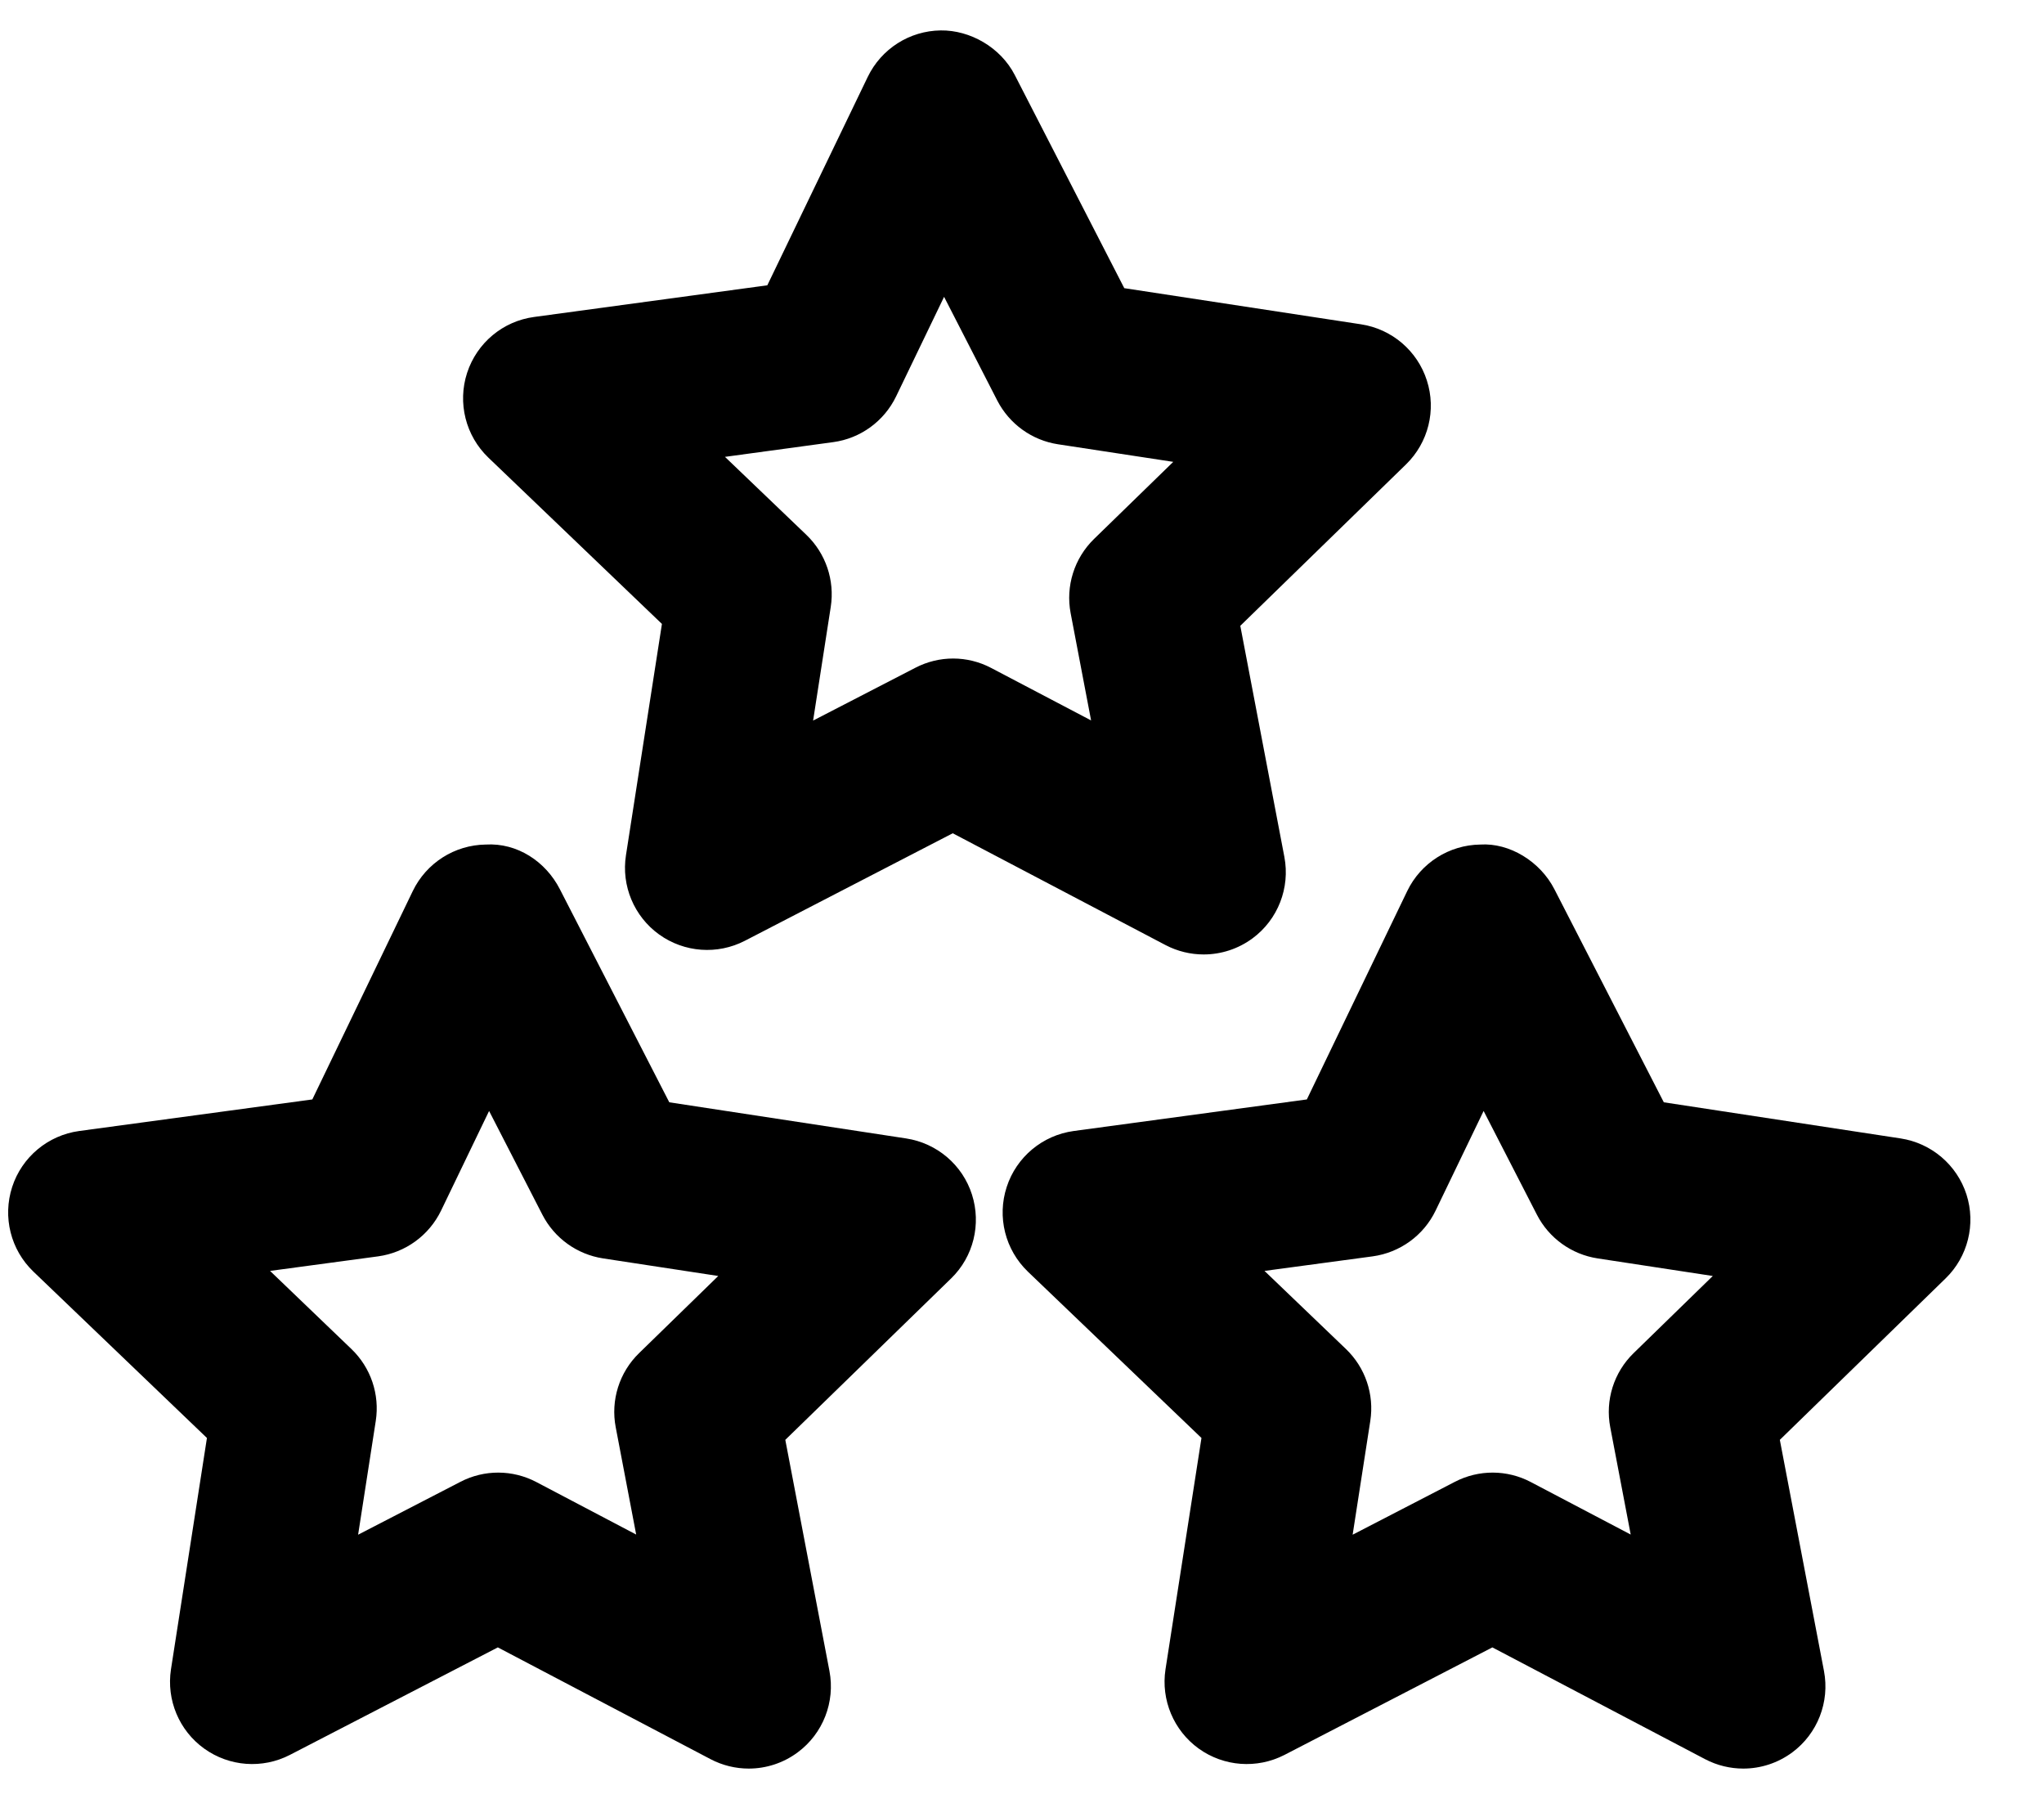 <svg xmlns="http://www.w3.org/2000/svg" fill="none" viewBox="0 0 25 22" height="22" width="25">
<path fill="black" d="M8.096 7.63L7.656 10.459C7.598 10.832 7.755 11.207 8.062 11.428C8.37 11.649 8.775 11.678 9.11 11.505L11.653 10.19L14.255 11.557C14.402 11.634 14.562 11.672 14.722 11.672C14.934 11.672 15.144 11.605 15.321 11.474C15.63 11.245 15.781 10.858 15.709 10.479L15.17 7.653L17.197 5.679C17.47 5.413 17.569 5.015 17.452 4.653C17.336 4.29 17.024 4.024 16.647 3.966L13.751 3.524L12.412 0.918C12.238 0.579 11.865 0.367 11.505 0.372C11.124 0.377 10.779 0.597 10.613 0.941L9.385 3.489L6.534 3.876C6.151 3.927 5.833 4.193 5.713 4.56C5.594 4.927 5.695 5.329 5.973 5.596L8.096 7.63ZM10.19 5.407C10.524 5.362 10.813 5.152 10.96 4.848L11.547 3.63L12.198 4.899C12.346 5.185 12.621 5.384 12.94 5.433L14.35 5.648L13.381 6.591C13.139 6.827 13.032 7.168 13.095 7.499L13.345 8.81L12.124 8.169C11.833 8.015 11.487 8.015 11.196 8.166L9.945 8.812L10.161 7.421C10.211 7.097 10.1 6.768 9.863 6.541L8.867 5.587L10.19 5.407ZM11.083 13.922L8.186 13.48L6.847 10.873C6.673 10.534 6.325 10.305 5.941 10.328C5.56 10.333 5.215 10.553 5.049 10.896L3.82 13.445L0.969 13.831C0.587 13.883 0.268 14.149 0.149 14.515C0.03 14.882 0.13 15.284 0.409 15.551L2.531 17.585L2.091 20.415C2.034 20.788 2.19 21.163 2.498 21.384C2.805 21.604 3.209 21.634 3.545 21.461L6.089 20.146L8.691 21.513C8.838 21.59 8.998 21.628 9.158 21.628C9.369 21.628 9.58 21.561 9.756 21.43C10.066 21.201 10.217 20.814 10.145 20.435L9.605 17.608L11.633 15.634C11.906 15.369 12.004 14.971 11.888 14.608C11.772 14.245 11.46 13.98 11.083 13.922ZM7.817 16.547C7.575 16.782 7.467 17.123 7.531 17.455L7.781 18.766L6.56 18.124C6.269 17.971 5.923 17.97 5.632 18.121L4.38 18.768L4.596 17.376C4.646 17.052 4.535 16.724 4.298 16.497L3.303 15.542L4.625 15.364C4.959 15.318 5.248 15.108 5.395 14.804L5.982 13.586L6.634 14.855C6.781 15.141 7.057 15.34 7.376 15.389L8.785 15.604L7.817 16.547ZM24.052 14.608C23.935 14.245 23.623 13.98 23.247 13.922L20.35 13.48L19.011 10.873C18.837 10.534 18.462 10.305 18.105 10.328C17.724 10.333 17.378 10.553 17.212 10.896L15.984 13.445L13.133 13.831C12.751 13.883 12.432 14.149 12.313 14.515C12.193 14.882 12.294 15.284 12.573 15.552L14.695 17.585L14.255 20.415C14.198 20.788 14.355 21.163 14.662 21.384C14.969 21.604 15.373 21.634 15.71 21.461L18.253 20.146L20.855 21.513C21.002 21.59 21.162 21.628 21.322 21.628C21.534 21.628 21.744 21.561 21.921 21.43C22.23 21.201 22.381 20.814 22.309 20.435L21.769 17.608L23.796 15.634C24.069 15.369 24.168 14.971 24.052 14.608ZM19.981 16.547C19.739 16.782 19.631 17.123 19.695 17.455L19.945 18.766L18.723 18.124C18.433 17.971 18.086 17.97 17.795 18.121L16.544 18.768L16.76 17.376C16.81 17.052 16.699 16.724 16.462 16.497L15.466 15.542L16.789 15.364C17.123 15.318 17.413 15.108 17.559 14.804L18.146 13.586L18.798 14.855C18.945 15.141 19.221 15.34 19.54 15.389L20.949 15.604L19.981 16.547Z" id="Vector"></path>
</svg>
